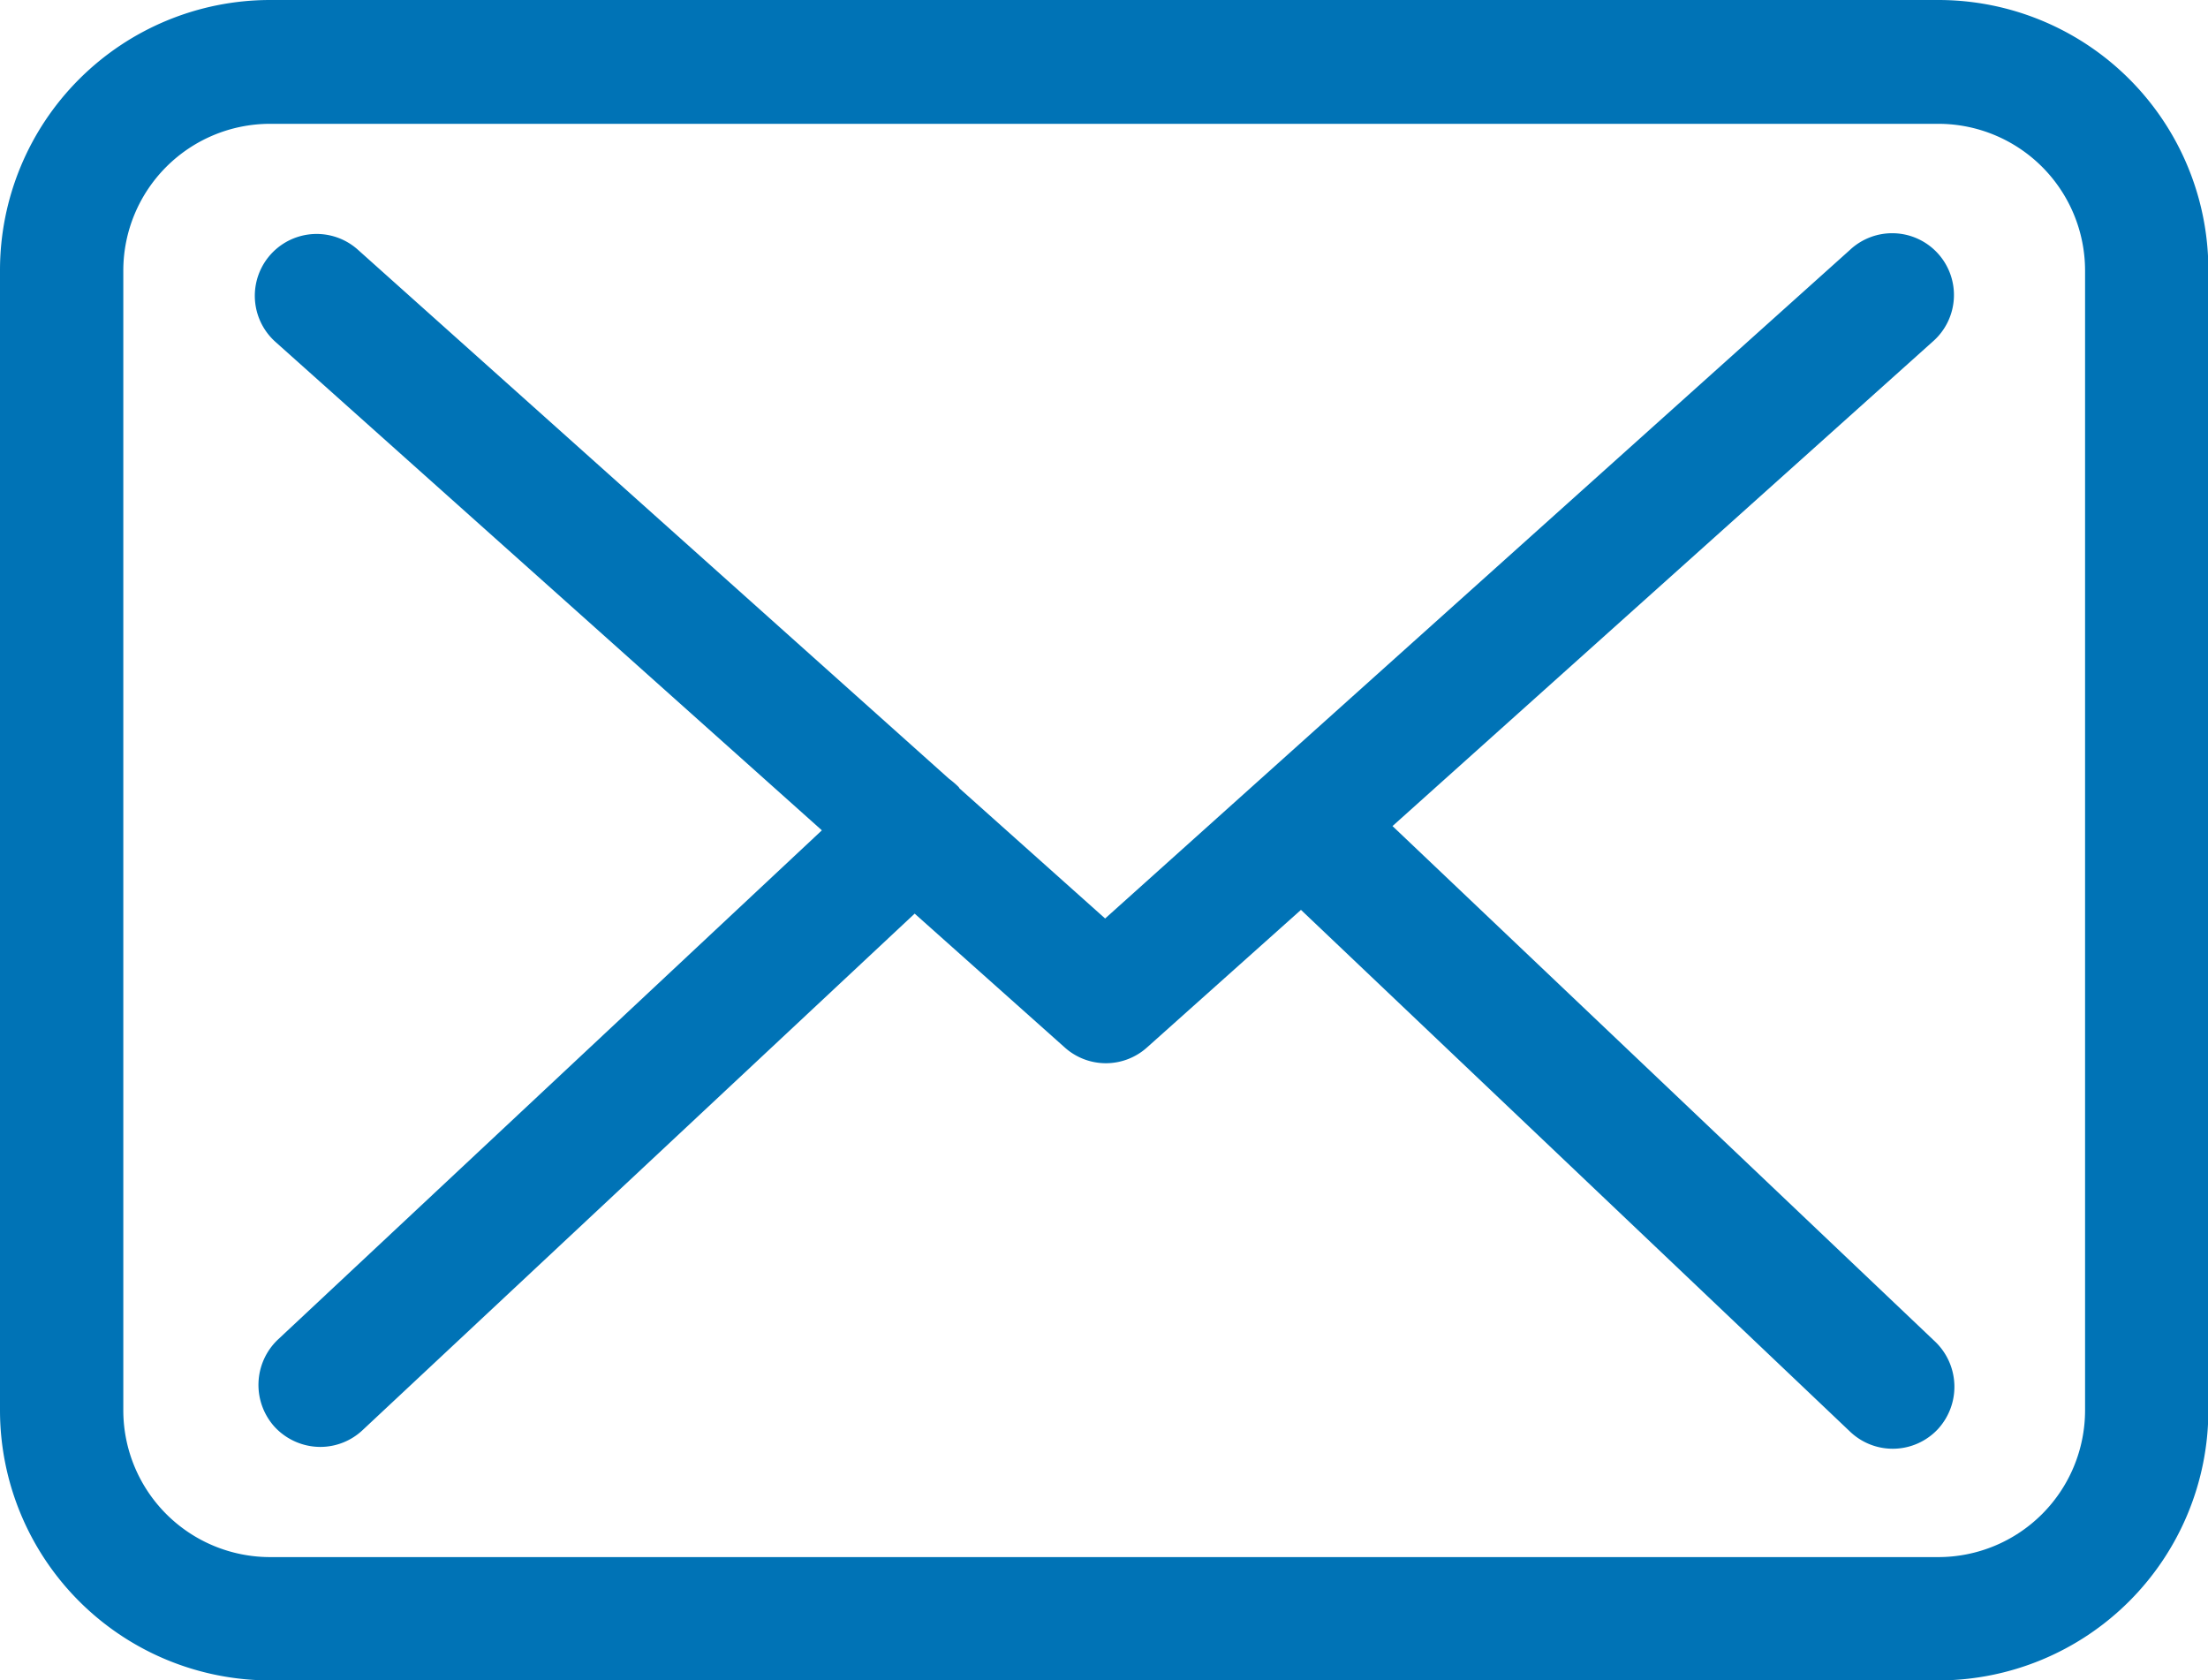 <svg xmlns="http://www.w3.org/2000/svg" id="envelope_1_" data-name="envelope(1)" width="17.656" height="13.436" viewBox="0 0 17.656 13.436">
  <g id="Group_2" data-name="Group 2" transform="translate(0 0)">
    <path id="Path_6" data-name="Path 6" d="M15.5,57.75H2.159A2.161,2.161,0,0,0,0,59.909v9.118a2.161,2.161,0,0,0,2.159,2.159H15.5a2.161,2.161,0,0,0,2.159-2.159V59.913A2.159,2.159,0,0,0,15.5,57.75Zm1.173,11.277A1.174,1.174,0,0,1,15.5,70.2H2.159A1.174,1.174,0,0,1,.986,69.027V59.913A1.174,1.174,0,0,1,2.159,58.74H15.5a1.174,1.174,0,0,1,1.173,1.173v9.115Z" transform="translate(0 -57.75)" fill="#0073b6"/>
    <path id="Path_7" data-name="Path 7" d="M64.851,113.639l4.318-3.872a.494.494,0,1,0-.661-.734l-5.955,5.345-1.162-1.038s-.007-.007-.007-.011a.731.731,0,0,0-.08-.069l-4.727-4.23a.494.494,0,1,0-.658.738l4.369,3.905-4.351,4.073a.5.5,0,0,0-.022.7.5.5,0,0,0,.362.157.494.494,0,0,0,.336-.132l4.417-4.132,1.2,1.07a.492.492,0,0,0,.658,0l1.231-1.1,4.391,4.172a.494.494,0,0,0,.7-.018.5.5,0,0,0-.018-.7Z" transform="translate(-53.716 -107.034)" fill="#0073b6"/>
  </g>
</svg>